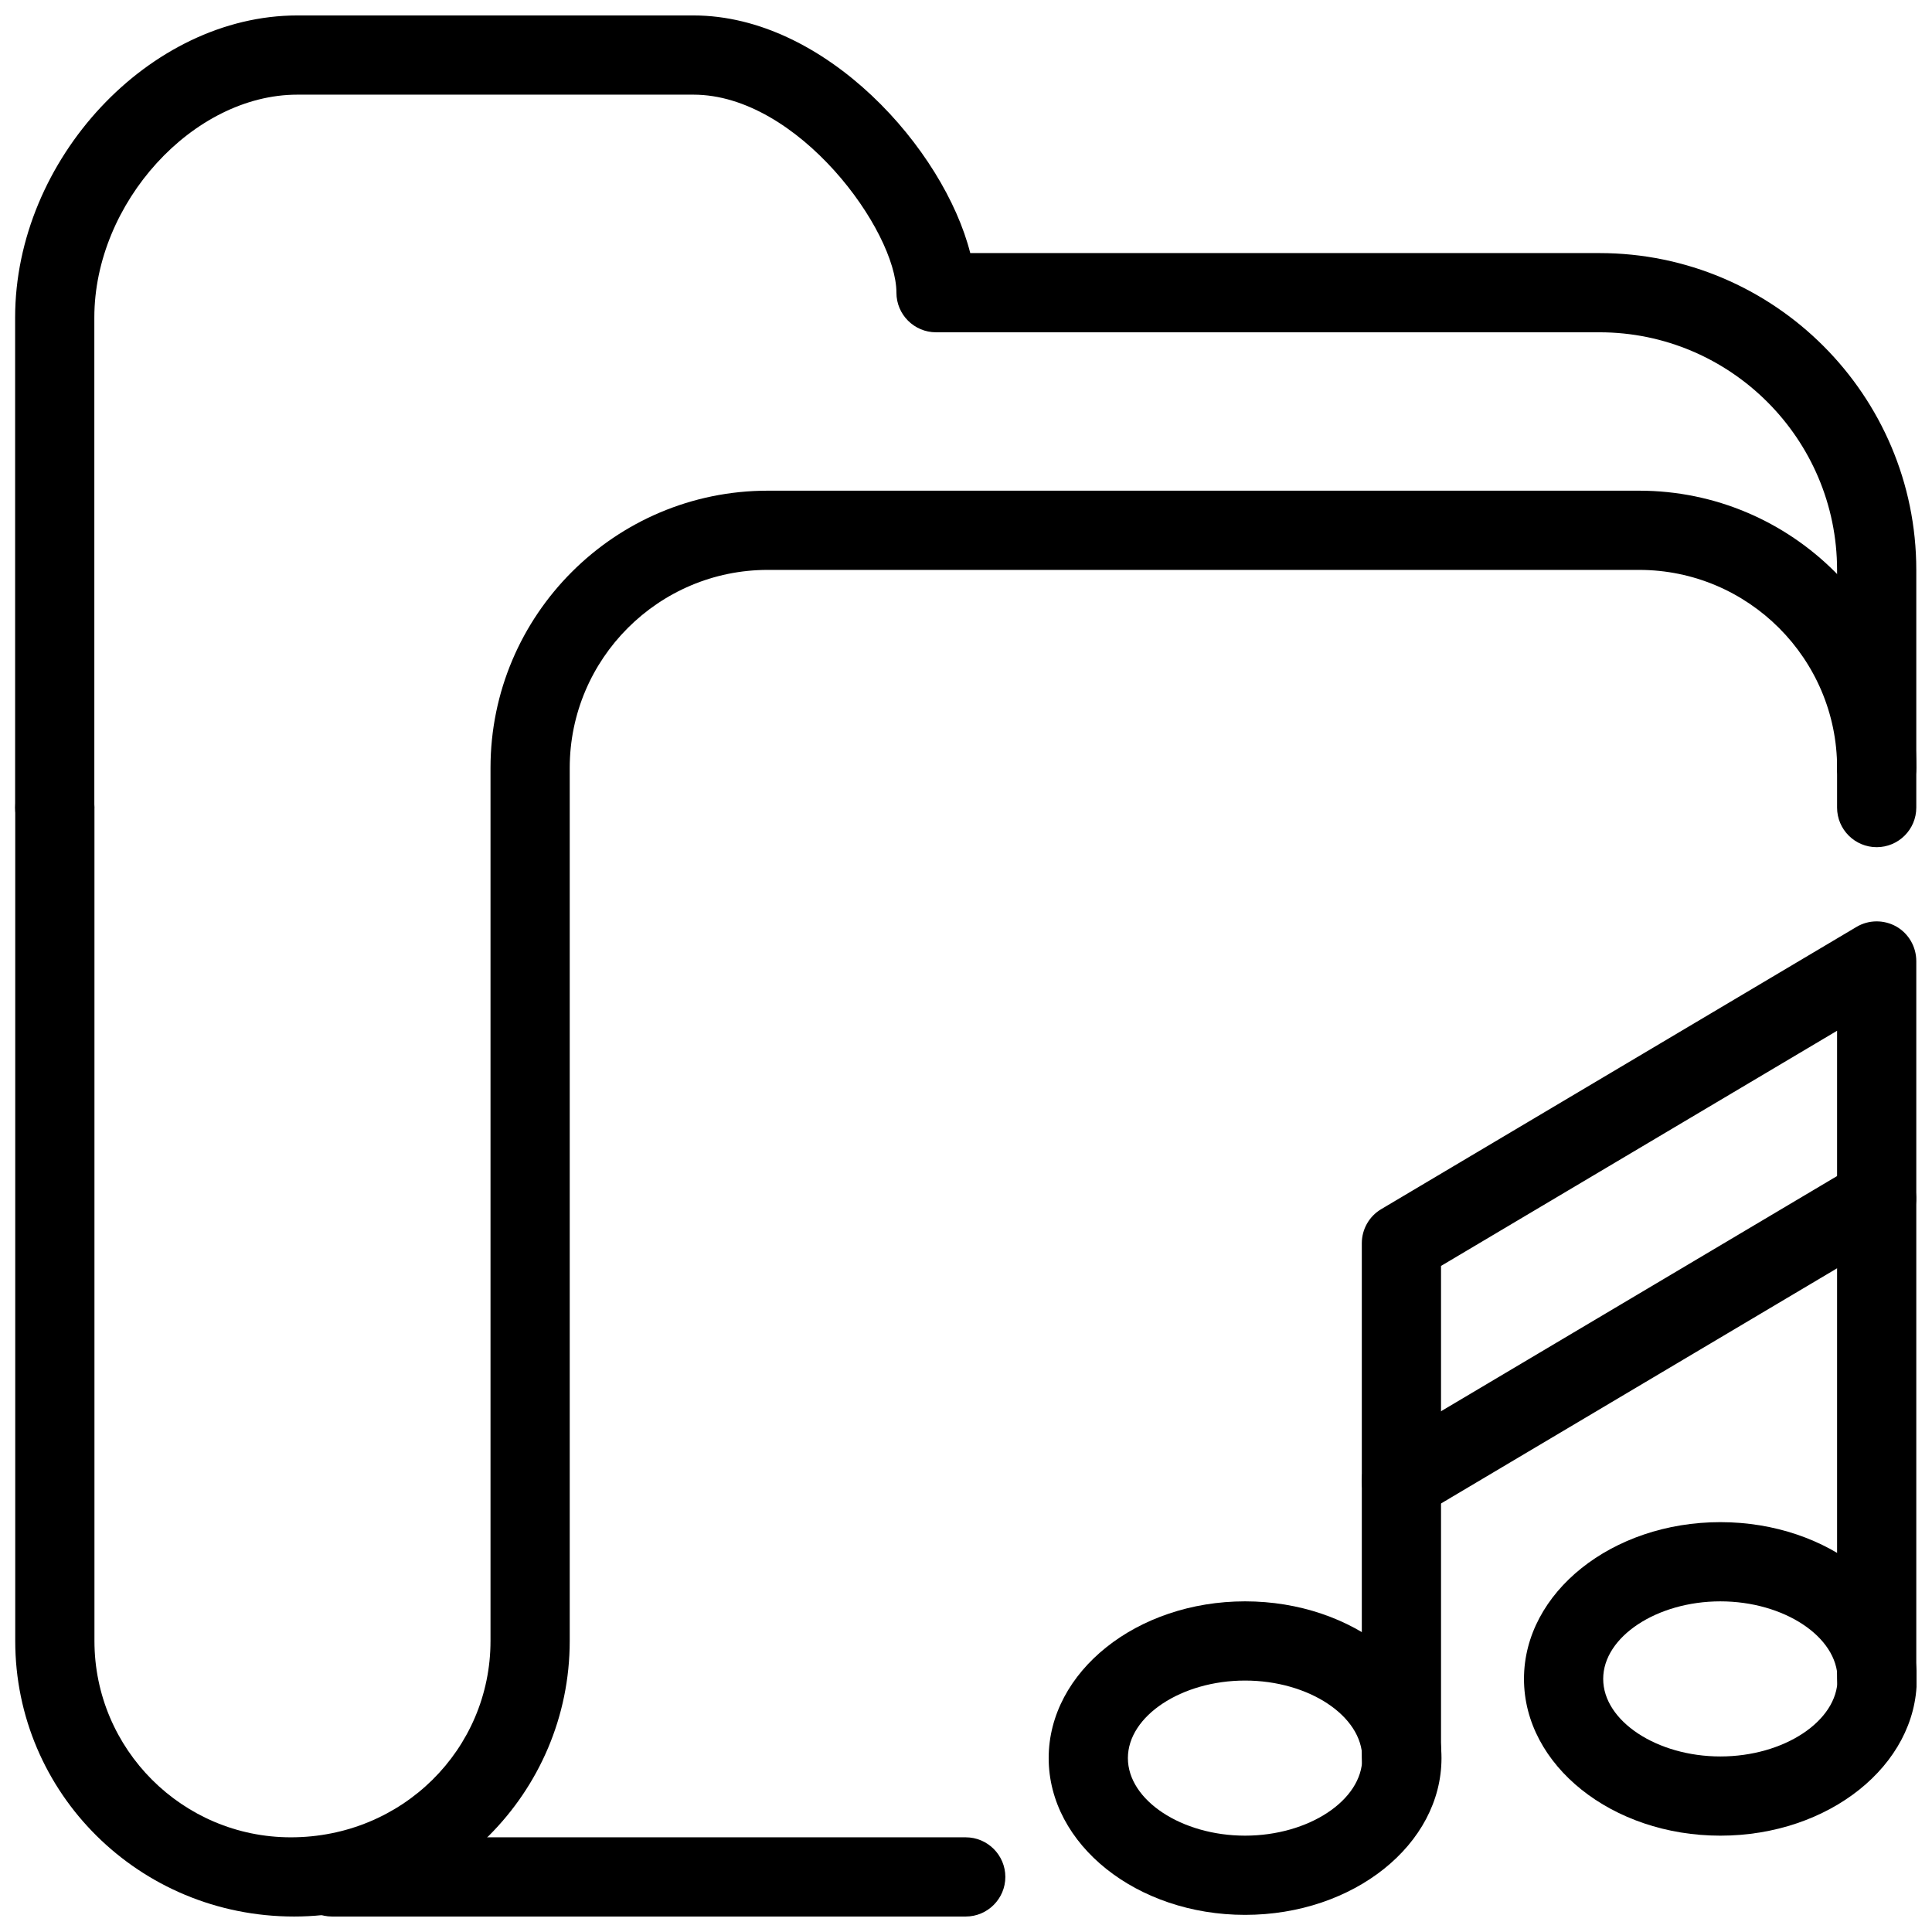 <?xml version="1.0" encoding="UTF-8"?>
<!-- The Best Svg Icon site in the world: iconSvg.co, Visit us! https://iconsvg.co -->
<svg width="800px" height="800px" version="1.1" viewBox="144 144 512 512" xmlns="http://www.w3.org/2000/svg">
 <defs>
  <clipPath id="g">
   <path d="m148.09 148.09h503.81v220.91h-503.81z"/>
  </clipPath>
  <clipPath id="f">
   <path d="m148.09 274h503.81v377.9h-503.81z"/>
  </clipPath>
  <clipPath id="e">
   <path d="m221 630h190v21.902h-190z"/>
  </clipPath>
  <clipPath id="d">
   <path d="m504 388h147.9v233h-147.9z"/>
  </clipPath>
  <clipPath id="c">
   <path d="m421 568h106v83.902h-106z"/>
  </clipPath>
  <clipPath id="b">
   <path d="m547 547h104.9v84h-104.9z"/>
  </clipPath>
  <clipPath id="a">
   <path d="m504 451h147.9v96h-147.9z"/>
  </clipPath>
 </defs>
 <g>
  <g clip-path="url(#g)">
   <path d="m641.34 368.51c-5.793 0-10.496-4.703-10.496-10.496v-62.977c0-34.723-28.277-62.977-62.977-62.977h-175.81c-5.793 0-10.496-4.703-10.496-10.496 0-16.395-26.008-52.48-53.801-52.48h-104.96c-27.648 0-53.801 28.695-53.801 59.051v129.9c0 5.793-4.703 10.496-10.496 10.496-5.793 0-10.496-4.703-10.496-10.496v-129.9c0-41.879 35.645-80.043 74.793-80.043h104.96c35.121 0 66.441 35.582 73.367 62.977h166.74c46.309 0 83.969 37.66 83.969 83.969v62.977c0 5.793-4.703 10.496-10.496 10.496z"/>
  </g>
  <g clip-path="url(#f)">
   <path d="m221.95 651.9c-41.145 0-73.914-32.77-73.914-73.031v-220.86c0-5.793 4.703-10.496 10.496-10.496 5.793 0 10.496 4.703 10.496 10.496v220.86c0 28.695 23.344 52.039 52.039 52.039 29.578 0 52.922-23.344 52.922-52.039v-231.36c0-40.516 32.957-73.473 73.473-73.473h230.91c40.535 0 73.473 32.957 73.473 73.473 0 5.793-4.703 10.496-10.496 10.496-5.793 0-10.496-4.703-10.496-10.496 0-28.926-23.555-52.48-52.48-52.48h-230.91c-28.926 0-52.48 23.555-52.48 52.48v231.36c0 40.262-32.77 73.031-73.031 73.031z"/>
  </g>
  <g clip-path="url(#e)">
   <path d="m399.93 651.9h-167.94c-5.793 0-10.496-4.723-10.496-10.496s4.703-10.496 10.496-10.496h167.94c5.793 0 10.496 4.723 10.496 10.496s-4.703 10.496-10.496 10.496z"/>
  </g>
  <g clip-path="url(#d)">
   <path d="m515.39 620.41c-5.793 0-10.496-4.723-10.496-10.496v-136.45c0-3.695 1.953-7.137 5.144-9.027l125.95-74.793c3.234-1.93 7.262-1.953 10.559-0.105 3.254 1.867 5.289 5.352 5.289 9.172v190.25c0 5.793-4.703 10.496-10.496 10.496s-10.496-4.703-10.496-10.496v-171.8l-104.96 62.324v130.46c0 5.731-4.703 10.453-10.496 10.453z"/>
  </g>
  <g clip-path="url(#c)">
   <path d="m473.95 651.46c-28.695 0-52.039-18.641-52.039-41.543 0-22.902 23.344-41.543 52.039-41.543 28.738 0 52.059 18.641 52.059 41.543 0 22.902-23.301 41.543-52.059 41.543zm0-62.094c-16.816 0-31.047 9.383-31.047 20.551s14.254 20.551 31.047 20.551c16.855 0 31.066-9.383 31.066-20.551s-14.211-20.551-31.066-20.551z"/>
  </g>
  <g clip-path="url(#b)">
   <path d="m599.91 630.47c-28.695 0-52.039-18.641-52.039-41.543 0-22.902 23.344-41.543 52.039-41.543 28.738 0 52.059 18.641 52.059 41.543 0 22.902-23.301 41.543-52.059 41.543zm0-62.094c-16.816 0-31.047 9.383-31.047 20.551s14.254 20.551 31.047 20.551c16.855 0 31.066-9.383 31.066-20.551s-14.211-20.551-31.066-20.551z"/>
  </g>
  <g clip-path="url(#a)">
   <path d="m515.39 546.94c-3.59 0-7.074-1.828-9.047-5.144-2.961-4.977-1.324-11.418 3.672-14.379l125.95-74.793c4.977-2.981 11.418-1.324 14.379 3.652 2.961 4.977 1.324 11.418-3.652 14.422l-125.95 74.793c-1.68 1.008-3.527 1.449-5.352 1.449z"/>
  </g>
 </g>
</svg>